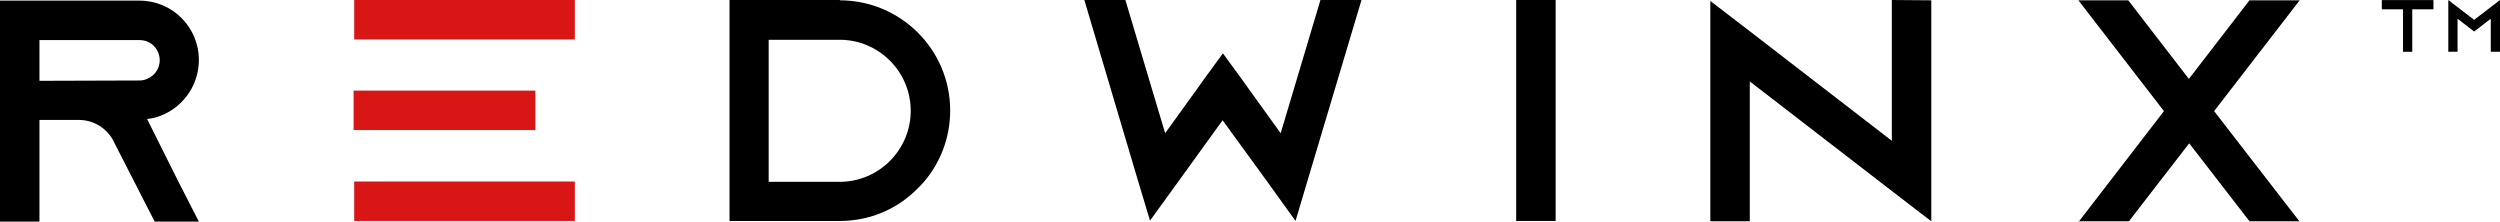 <?xml version="1.0" encoding="utf-8"?>
<!-- Generator: Adobe Illustrator 16.0.0, SVG Export Plug-In . SVG Version: 6.00 Build 0)  -->
<!DOCTYPE svg PUBLIC "-//W3C//DTD SVG 1.1//EN" "http://www.w3.org/Graphics/SVG/1.1/DTD/svg11.dtd">
<svg version="1.1" id="Layer_1" xmlns="http://www.w3.org/2000/svg" xmlns:xlink="http://www.w3.org/1999/xlink" x="0px" y="0px"
	 width="475.171px" height="42.178px" viewBox="0 0 475.171 42.178" enable-background="new 0 0 475.171 42.178"
	 xml:space="preserve">
<g>
	<defs>
		<rect id="SVGID_1_" y="0" width="475.171" height="42.178"/>
	</defs>
	<clipPath id="SVGID_2_">
		<use xlink:href="#SVGID_1_"  overflow="visible"/>
	</clipPath>
	<path clip-path="url(#SVGID_2_)" fill="#000000" d="M33.958,34.618l3.84,7.5h-8.399l-3.84-7.5l-4.02-7.859l-0.18-0.36
		c-1.32-2.16-3.66-3.6-6.36-3.6h-7.5v19.319H0V0.12h26.519c3.12,0,5.939,1.26,7.979,3.3c2.041,2.04,3.3,4.859,3.3,7.98
		c0,4.559-2.699,8.519-6.599,10.319c-1.02,0.48-2.1,0.78-3.24,0.9L33.958,34.618z M26.519,15.299c0.54,0,1.08-0.12,1.56-0.359
		c1.379-0.601,2.28-1.981,2.28-3.481c0-1.38-0.72-2.34-1.14-2.76c-0.48-0.479-1.38-1.08-2.7-1.08H7.499v7.741L26.519,15.299z"/>
	<path clip-path="url(#SVGID_2_)" fill="#000000" d="M159.598,0.06c11.58,0,21,9.359,21,20.939c0,5.16-1.86,9.9-4.98,13.56
		c-0.36,0.42-0.78,0.84-1.2,1.26c-3.78,3.84-9,6.18-14.759,6.18H138.66V0h20.999L159.598,0.06z M173.098,21.059
		c0-7.439-6.06-13.499-13.5-13.499h-13.499v26.999h13.499C167.038,34.559,173.098,28.499,173.098,21.059"/>
	<polygon clip-path="url(#SVGID_2_)" fill="#000000" points="248.937,32.938 246.237,41.998 240.717,34.318 232.377,22.858 
		224.098,34.318 218.578,41.938 215.878,32.938 206.099,0 213.898,0 221.458,25.318 227.818,16.5 229.017,14.819 232.437,10.14 
		235.857,14.819 237.057,16.5 243.417,25.318 250.976,0 258.777,0 	"/>
	<rect x="288.179" y="0" clip-path="url(#SVGID_2_)" fill="#000000" width="7.499" height="41.999"/>
	<polygon clip-path="url(#SVGID_2_)" fill="#000000" points="367.076,0.06 367.076,42.058 359.577,36.298 332.578,15.479 
		332.578,42.058 325.078,42.058 325.078,0.18 332.578,5.939 359.577,26.759 359.577,0 	"/>
	<path clip-path="url(#SVGID_2_)" fill="#000000" d="M394.978,42.058h0.119l-0.119,0.12V42.058z M437.095,0.06l-16.26,21.059
		l16.2,20.939h-9.479l-11.46-14.819l-11.46,14.819h-9.479l16.139-20.939L395.037,0.06h9.48l11.52,14.939L427.556,0.06h9.419H437.095
		z M436.975,42.178l-0.06-0.12h0.06V42.178z"/>
	<polygon clip-path="url(#SVGID_2_)" fill="#000000" points="462.522,0.014 462.522,1.769 458.493,1.769 458.493,9.841 
		456.738,9.841 456.738,1.769 452.709,1.769 452.709,0.014 	"/>
	<polygon clip-path="url(#SVGID_2_)" fill="#000000" points="475.172,0 475.172,9.827 473.416,9.827 473.416,3.566 471.69,4.885 
		470.258,5.995 468.825,4.885 467.1,3.566 467.1,9.827 465.345,9.827 465.345,0 467.1,1.348 470.258,3.776 473.416,1.348 	"/>
	<polyline clip-path="url(#SVGID_2_)" fill="#D81616" points="67.32,0 109.258,0 109.258,7.499 67.32,7.499 	"/>
	<polyline clip-path="url(#SVGID_2_)" fill="#D81616" points="67.32,34.499 109.258,34.499 109.258,41.998 67.32,41.998 	"/>
	<polyline clip-path="url(#SVGID_2_)" fill="#D81616" points="67.208,17.221 101.758,17.221 101.758,24.721 67.208,24.721 	"/>
</g>
</svg>
